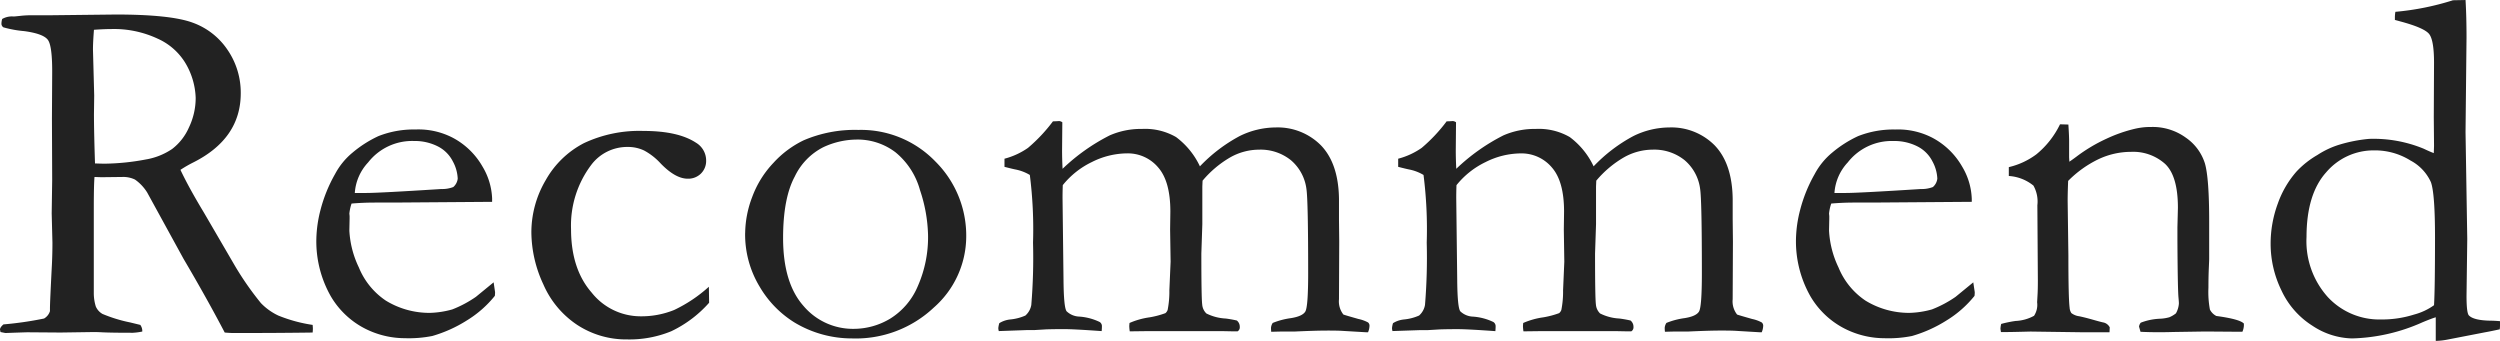 <svg xmlns="http://www.w3.org/2000/svg" width="376.914" height="51.396" viewBox="0 0 376.914 51.396"><path d="M2.078-1.113A52.635,52.635,0,0,0,8.2-2a1.95,1.95,0,0,0,.891-1.113v-.408q0-.928.3-6.717.074-1.633.074-3.191L9.352-17.85l.074-5.01-.037-9.314.037-6.68q.037-4.23-.649-5.158T5.232-45.329A16.767,16.767,0,0,1,2.078-45.9a.648.648,0,0,1-.3-.594,2.656,2.656,0,0,1,.111-.668A2.957,2.957,0,0,1,3.6-47.537q.186,0,1.021-.093A14.315,14.315,0,0,1,6.2-47.723H9.24L19-47.834q8.275,0,11.6,1.225a10.685,10.685,0,0,1,5.288,4.138,11.379,11.379,0,0,1,1.967,6.513q0,6.828-7.162,10.428a18.691,18.691,0,0,0-1.93,1.113q1.262,2.672,3.525,6.42L37-9.908a45.722,45.722,0,0,0,3.9,5.585,8.892,8.892,0,0,0,2.616,1.874,22.394,22.394,0,0,0,5.177,1.41q.037.371.037.594a5.2,5.2,0,0,1-.037.557Q43.6.186,36.775.186q-.482,0-1.336-.074-2.635-5.047-6.2-11.1L23.75-21a6.685,6.685,0,0,0-1.837-1.948A4.032,4.032,0,0,0,20-23.342l-3.154.037-1.039-.037Q15.7-22.154,15.7-18.48V-5.789a6.845,6.845,0,0,0,.3,1.967A2.369,2.369,0,0,0,17.015-2.69a22.017,22.017,0,0,0,4.175,1.28l1.521.371a1.559,1.559,0,0,1,.3,1A9.071,9.071,0,0,1,21.6.148q-3.34,0-4.713-.074Q16.18.037,15.734.037L10.688.111,5.752.074q-.334,0-3.377.111L1.633.037,1.559-.334Q1.559-.668,2.078-1.113Zm13.8-24.27q1,.037,1.484.037a35.11,35.11,0,0,0,6.16-.631A10.073,10.073,0,0,0,27.5-27.554,8.224,8.224,0,0,0,30.04-30.8a10.28,10.28,0,0,0,1.021-4.453,10.9,10.9,0,0,0-1.6-5.344,9.326,9.326,0,0,0-4.138-3.6,15.578,15.578,0,0,0-7-1.447q-1,0-2.6.111-.148,1.93-.148,2.969l.186,6.939-.037,2.857Q15.734-29.873,15.883-25.383Zm59.875,5.789-14.881.111h-2.82q-1.707,0-3.488.148a6.543,6.543,0,0,0-.334,1.521l.037.371v.371l-.037,1.818A14.479,14.479,0,0,0,55.663-9.7a11.027,11.027,0,0,0,4.082,5.01,12.579,12.579,0,0,0,6.624,1.837,13.658,13.658,0,0,0,3.377-.52A17.092,17.092,0,0,0,73.309-5.27l2.672-2.189L76.2-5.975a4.5,4.5,0,0,1-.037.557,16.3,16.3,0,0,1-4.23,3.711A20.154,20.154,0,0,1,66.74.631a18.119,18.119,0,0,1-4.156.334,13.3,13.3,0,0,1-5.2-1.076,12.649,12.649,0,0,1-5.956-5.251,16.762,16.762,0,0,1-2.171-8.776,18.823,18.823,0,0,1,.612-4.193,22.05,22.05,0,0,1,2.208-5.455,10.688,10.688,0,0,1,2.635-3.229,17.428,17.428,0,0,1,3.9-2.486,14.523,14.523,0,0,1,5.6-1,11.2,11.2,0,0,1,5.641,1.262,11.187,11.187,0,0,1,4.435,4.3,10.075,10.075,0,0,1,1.466,4.824ZM55.051-20.93H56.8q1.893,0,11.281-.594a4.7,4.7,0,0,0,1.818-.3,1.977,1.977,0,0,0,.668-1.262,5.918,5.918,0,0,0-.742-2.616,5.115,5.115,0,0,0-2.282-2.264,7.679,7.679,0,0,0-3.581-.8,8.414,8.414,0,0,0-6.9,3.229A7.464,7.464,0,0,0,55.051-20.93ZM108.432-6.791l.037,2.412a17.868,17.868,0,0,1-5.715,4.3A16.581,16.581,0,0,1,96.112,1.15a13.457,13.457,0,0,1-7.5-2.171,14.011,14.011,0,0,1-5.14-6.142,18.787,18.787,0,0,1-1.8-7.793,15.5,15.5,0,0,1,2.171-7.923A13.974,13.974,0,0,1,89.6-28.444a19.618,19.618,0,0,1,9-1.837q5.2,0,7.9,1.781a3.123,3.123,0,0,1,1.521,2.672,2.666,2.666,0,0,1-.779,1.967,2.713,2.713,0,0,1-2,.779q-1.855,0-4.082-2.3a9.417,9.417,0,0,0-2.486-1.948,5.639,5.639,0,0,0-2.486-.538,6.781,6.781,0,0,0-5.492,2.709,15.161,15.161,0,0,0-3.043,9.686q0,6.012,3.117,9.574a9.414,9.414,0,0,0,7.273,3.563,13.133,13.133,0,0,0,5.14-.946A21.472,21.472,0,0,0,108.432-6.791Zm5.473-8.127a15.685,15.685,0,0,1,1.058-5.4,15,15,0,0,1,3.21-5.158,14.916,14.916,0,0,1,4.564-3.4,19.581,19.581,0,0,1,8.238-1.559,15.582,15.582,0,0,1,11.6,4.75,15.739,15.739,0,0,1,4.657,11.43,14.3,14.3,0,0,1-4.88,10.595A17.155,17.155,0,0,1,130.01,1a16.794,16.794,0,0,1-8.684-2.412,15.609,15.609,0,0,1-5.232-5.381A15.2,15.2,0,0,1,113.9-14.918Zm16.4,14.473a10.669,10.669,0,0,0,5.437-1.521,10.542,10.542,0,0,0,4.175-4.88,18.287,18.287,0,0,0,1.559-7.774,22.734,22.734,0,0,0-1.206-6.717,11.176,11.176,0,0,0-3.711-5.733,9.421,9.421,0,0,0-5.882-1.911,12.047,12.047,0,0,0-4.991,1.15,9.546,9.546,0,0,0-4.3,4.416q-1.763,3.266-1.763,9.277,0,6.754,3.062,10.224A9.756,9.756,0,0,0,130.307-.445ZM152.22-1.3a3.833,3.833,0,0,1,1.633-.557,7.316,7.316,0,0,0,2.3-.594,2.746,2.746,0,0,0,.891-1.6,86.47,86.47,0,0,0,.26-9.389,64.818,64.818,0,0,0-.482-10.205,6.742,6.742,0,0,0-2.115-.816q-.408-.074-1.707-.408v-1.225a11.111,11.111,0,0,0,3.544-1.633,24.228,24.228,0,0,0,3.767-4.008h.223q.223,0,.705-.037a.943.943,0,0,1,.482.186l-.037,4.23q0,1.3.074,2.783a29.486,29.486,0,0,1,7.125-5.047,11.761,11.761,0,0,1,4.861-.965,9.337,9.337,0,0,1,5.121,1.225,11.705,11.705,0,0,1,3.6,4.416,23.63,23.63,0,0,1,5.993-4.564,12.394,12.394,0,0,1,5.437-1.3,9.179,9.179,0,0,1,6.828,2.709q2.635,2.746,2.709,8.053v3.08l.037,3.377L203.431-4.9a3.2,3.2,0,0,0,.668,2.3q.3.111,2.264.668a5.357,5.357,0,0,1,1.447.52.639.639,0,0,1,.223.52,2.668,2.668,0,0,1-.223.965h-.26L203.8-.148q-.668-.037-2.115-.037-1.781,0-4.973.148h-1.893q-.408,0-1.6.037a5.443,5.443,0,0,1-.037-.594,1.569,1.569,0,0,1,.26-.742,11.384,11.384,0,0,1,2.746-.724q1.744-.278,2.171-1t.427-5.771q0-10.947-.26-12.691a6.818,6.818,0,0,0-2.356-4.36,7.3,7.3,0,0,0-4.806-1.577,8.873,8.873,0,0,0-4.342,1.169,15.763,15.763,0,0,0-4.156,3.507l-.037.891v5.678l-.148,4.416q0,6.754.13,7.682a2.087,2.087,0,0,0,.631,1.354A7.273,7.273,0,0,0,186.36-2a16.711,16.711,0,0,1,1.67.3,1.2,1.2,0,0,1,.445.965.7.7,0,0,1-.334.668h-.631l-1.855-.037h-10.8l-2.969.037a6.906,6.906,0,0,1-.074-.816l.037-.445a11.5,11.5,0,0,1,3.043-.854,13.033,13.033,0,0,0,2.375-.631A1.13,1.13,0,0,0,177.6-3.3a14.314,14.314,0,0,0,.26-2.969l.186-4.3-.074-4.861.037-2.709q0-4.564-1.855-6.661a5.977,5.977,0,0,0-4.676-2.1,11.942,11.942,0,0,0-5.288,1.3,12.63,12.63,0,0,0-4.4,3.488q-.037,1.039-.037,1.893l.148,12.469q.037,4.082.464,4.657a2.905,2.905,0,0,0,1.911.8,8.423,8.423,0,0,1,3.08.816.749.749,0,0,1,.334.668q0,.3-.037.705-4.23-.3-5.678-.3-1.484,0-2.672.037l-1.855.111H156.3l-4.156.148a1.663,1.663,0,0,1-.074-.445A3.681,3.681,0,0,1,152.22-1.3Zm59.356,0a3.833,3.833,0,0,1,1.633-.557,7.316,7.316,0,0,0,2.3-.594,2.746,2.746,0,0,0,.891-1.6,86.47,86.47,0,0,0,.26-9.389,64.818,64.818,0,0,0-.482-10.205,6.742,6.742,0,0,0-2.115-.816q-.408-.074-1.707-.408v-1.225a11.111,11.111,0,0,0,3.544-1.633,24.228,24.228,0,0,0,3.767-4.008h.223q.223,0,.705-.037a.943.943,0,0,1,.482.186l-.037,4.23q0,1.3.074,2.783a29.486,29.486,0,0,1,7.125-5.047,11.761,11.761,0,0,1,4.861-.965,9.337,9.337,0,0,1,5.121,1.225,11.705,11.705,0,0,1,3.6,4.416,23.63,23.63,0,0,1,5.993-4.564,12.394,12.394,0,0,1,5.437-1.3,9.179,9.179,0,0,1,6.828,2.709q2.635,2.746,2.709,8.053v3.08l.037,3.377L262.786-4.9a3.2,3.2,0,0,0,.668,2.3q.3.111,2.264.668a5.357,5.357,0,0,1,1.447.52.639.639,0,0,1,.223.52,2.668,2.668,0,0,1-.223.965h-.26l-3.748-.223q-.668-.037-2.115-.037-1.781,0-4.973.148h-1.893q-.408,0-1.6.037a5.443,5.443,0,0,1-.037-.594,1.569,1.569,0,0,1,.26-.742,11.384,11.384,0,0,1,2.746-.724q1.744-.278,2.171-1t.427-5.771q0-10.947-.26-12.691a6.818,6.818,0,0,0-2.356-4.36,7.3,7.3,0,0,0-4.806-1.577,8.873,8.873,0,0,0-4.342,1.169,15.763,15.763,0,0,0-4.156,3.507l-.037.891v5.678l-.148,4.416q0,6.754.13,7.682a2.087,2.087,0,0,0,.631,1.354A7.273,7.273,0,0,0,245.716-2a16.711,16.711,0,0,1,1.67.3,1.2,1.2,0,0,1,.445.965.7.7,0,0,1-.334.668h-.631l-1.855-.037h-10.8l-2.969.037a6.906,6.906,0,0,1-.074-.816l.037-.445a11.5,11.5,0,0,1,3.043-.854,13.033,13.033,0,0,0,2.375-.631,1.13,1.13,0,0,0,.334-.482,14.314,14.314,0,0,0,.26-2.969l.186-4.3-.074-4.861.037-2.709q0-4.564-1.855-6.661a5.977,5.977,0,0,0-4.676-2.1,11.942,11.942,0,0,0-5.288,1.3,12.63,12.63,0,0,0-4.4,3.488q-.037,1.039-.037,1.893l.148,12.469q.037,4.082.464,4.657a2.905,2.905,0,0,0,1.911.8,8.423,8.423,0,0,1,3.08.816.749.749,0,0,1,.334.668q0,.3-.037.705-4.23-.3-5.678-.3-1.484,0-2.672.037l-1.855.111h-1.15L211.5-.111a1.663,1.663,0,0,1-.074-.445A3.681,3.681,0,0,1,211.575-1.3Zm87.262-18.295-14.881.111h-2.82q-1.707,0-3.488.148a6.543,6.543,0,0,0-.334,1.521l.037.371v.371l-.037,1.818A14.479,14.479,0,0,0,278.743-9.7a11.027,11.027,0,0,0,4.082,5.01,12.579,12.579,0,0,0,6.624,1.837,13.658,13.658,0,0,0,3.377-.52,17.092,17.092,0,0,0,3.563-1.893l2.672-2.189.223,1.484a4.5,4.5,0,0,1-.037.557,16.3,16.3,0,0,1-4.23,3.711,20.154,20.154,0,0,1-5.2,2.338,18.119,18.119,0,0,1-4.156.334,13.3,13.3,0,0,1-5.2-1.076,12.649,12.649,0,0,1-5.956-5.251,16.762,16.762,0,0,1-2.171-8.776,18.823,18.823,0,0,1,.612-4.193,22.05,22.05,0,0,1,2.208-5.455,10.688,10.688,0,0,1,2.635-3.229,17.428,17.428,0,0,1,3.9-2.486,14.523,14.523,0,0,1,5.6-1,11.2,11.2,0,0,1,5.641,1.262,11.187,11.187,0,0,1,4.435,4.3,10.075,10.075,0,0,1,1.466,4.824ZM278.13-20.93h1.744q1.893,0,11.281-.594a4.7,4.7,0,0,0,1.818-.3,1.977,1.977,0,0,0,.668-1.262A5.918,5.918,0,0,0,292.9-25.7a5.115,5.115,0,0,0-2.282-2.264,7.679,7.679,0,0,0-3.581-.8,8.414,8.414,0,0,0-6.9,3.229A7.464,7.464,0,0,0,278.13-20.93ZM303.271-1.187a18.13,18.13,0,0,1,2.152-.445,6.383,6.383,0,0,0,2.8-.779,3.013,3.013,0,0,0,.464-2.041l.074-1.336q.037-.742.037-1.893l-.074-11.393a4.9,4.9,0,0,0-.594-2.969,6.535,6.535,0,0,0-3.711-1.447v-1.336a11.223,11.223,0,0,0,4.156-1.93,13.309,13.309,0,0,0,3.563-4.527l1.262.037q.111,1.744.111,2.486v2.449l.037.668q.445-.3,1.039-.742a24.323,24.323,0,0,1,4.564-2.728,22,22,0,0,1,4.156-1.466,10.415,10.415,0,0,1,2.6-.3,8.506,8.506,0,0,1,5.232,1.633,7.4,7.4,0,0,1,2.839,3.841q.649,2.208.649,8.776v5.6q0,.223-.056,1.484t-.056,2.895a14.474,14.474,0,0,0,.223,3.3,2.22,2.22,0,0,0,.965.965q3.563.482,4.156,1.15v.3a2.611,2.611,0,0,1-.223.928h-.705l-4.9-.037-4.824.074Q326.539.111,324.275,0l-.223-.779a1.16,1.16,0,0,1,.26-.594,8.966,8.966,0,0,1,2.82-.594,6.249,6.249,0,0,0,1.484-.223,4.164,4.164,0,0,0,1-.594,3.5,3.5,0,0,0,.445-1.484q0-.26-.074-1.039-.111-1.707-.148-8.5v-1.93l.074-2.969q0-4.787-1.93-6.605a7.215,7.215,0,0,0-5.158-1.818,11.5,11.5,0,0,0-4.861,1.095,16.44,16.44,0,0,0-4.6,3.284q-.074,1.781-.074,3.043l.111,8.2q0,6.42.186,7.867a1.65,1.65,0,0,0,.26.816,2.46,2.46,0,0,0,1.188.482q.891.186,2.06.52t1.54.408a1.4,1.4,0,0,1,1,.742L319.6.074h-3.9l-8.016-.111q-2.783.074-3.525.074h-.928l-.074-.482A3.573,3.573,0,0,1,303.271-1.187ZM368.49-26.941l.037-1.076-.037-4.342.037-8.2q0-3.414-.742-4.342t-4.342-1.893q-.26-.074-.816-.223v-.408a5,5,0,0,1,.074-.816,40.4,40.4,0,0,0,8.684-1.744l1.893-.037q.148,2.523.148,5.641L373.277-30.1l.26,16.105-.111,8.572q0,2.635.371,2.969.742.742,3.266.779.52,0,1.41.074v.668a4.5,4.5,0,0,1-.037.557q-1.15.26-2.375.482L370.68,1.15a10.848,10.848,0,0,1-1.893.223V-2.189q-.631.186-1.967.742A27.558,27.558,0,0,1,356.17,1,11.205,11.205,0,0,1,350.2-.909a12.5,12.5,0,0,1-4.676-5.325,16.009,16.009,0,0,1-1.633-6.977,17.474,17.474,0,0,1,1.076-6.1,14.751,14.751,0,0,1,2.82-4.843,13.682,13.682,0,0,1,3.154-2.5,13.039,13.039,0,0,1,3.377-1.577,22.418,22.418,0,0,1,4.416-.854,19.789,19.789,0,0,1,8.238,1.484Q367.971-27.127,368.49-26.941Zm.037,22.934q.148-2.486.148-10.242,0-6.568-.612-8.294A6.911,6.911,0,0,0,365-25.81a10.1,10.1,0,0,0-5.492-1.54,9.369,9.369,0,0,0-7.236,3.3q-2.969,3.3-2.969,9.76a12.6,12.6,0,0,0,3.21,9.055,10.581,10.581,0,0,0,8,3.377,16.013,16.013,0,0,0,5.01-.742A9.17,9.17,0,0,0,368.527-4.008Z" transform="translate(-1.559 50.023)" fill="#222"/></svg>
